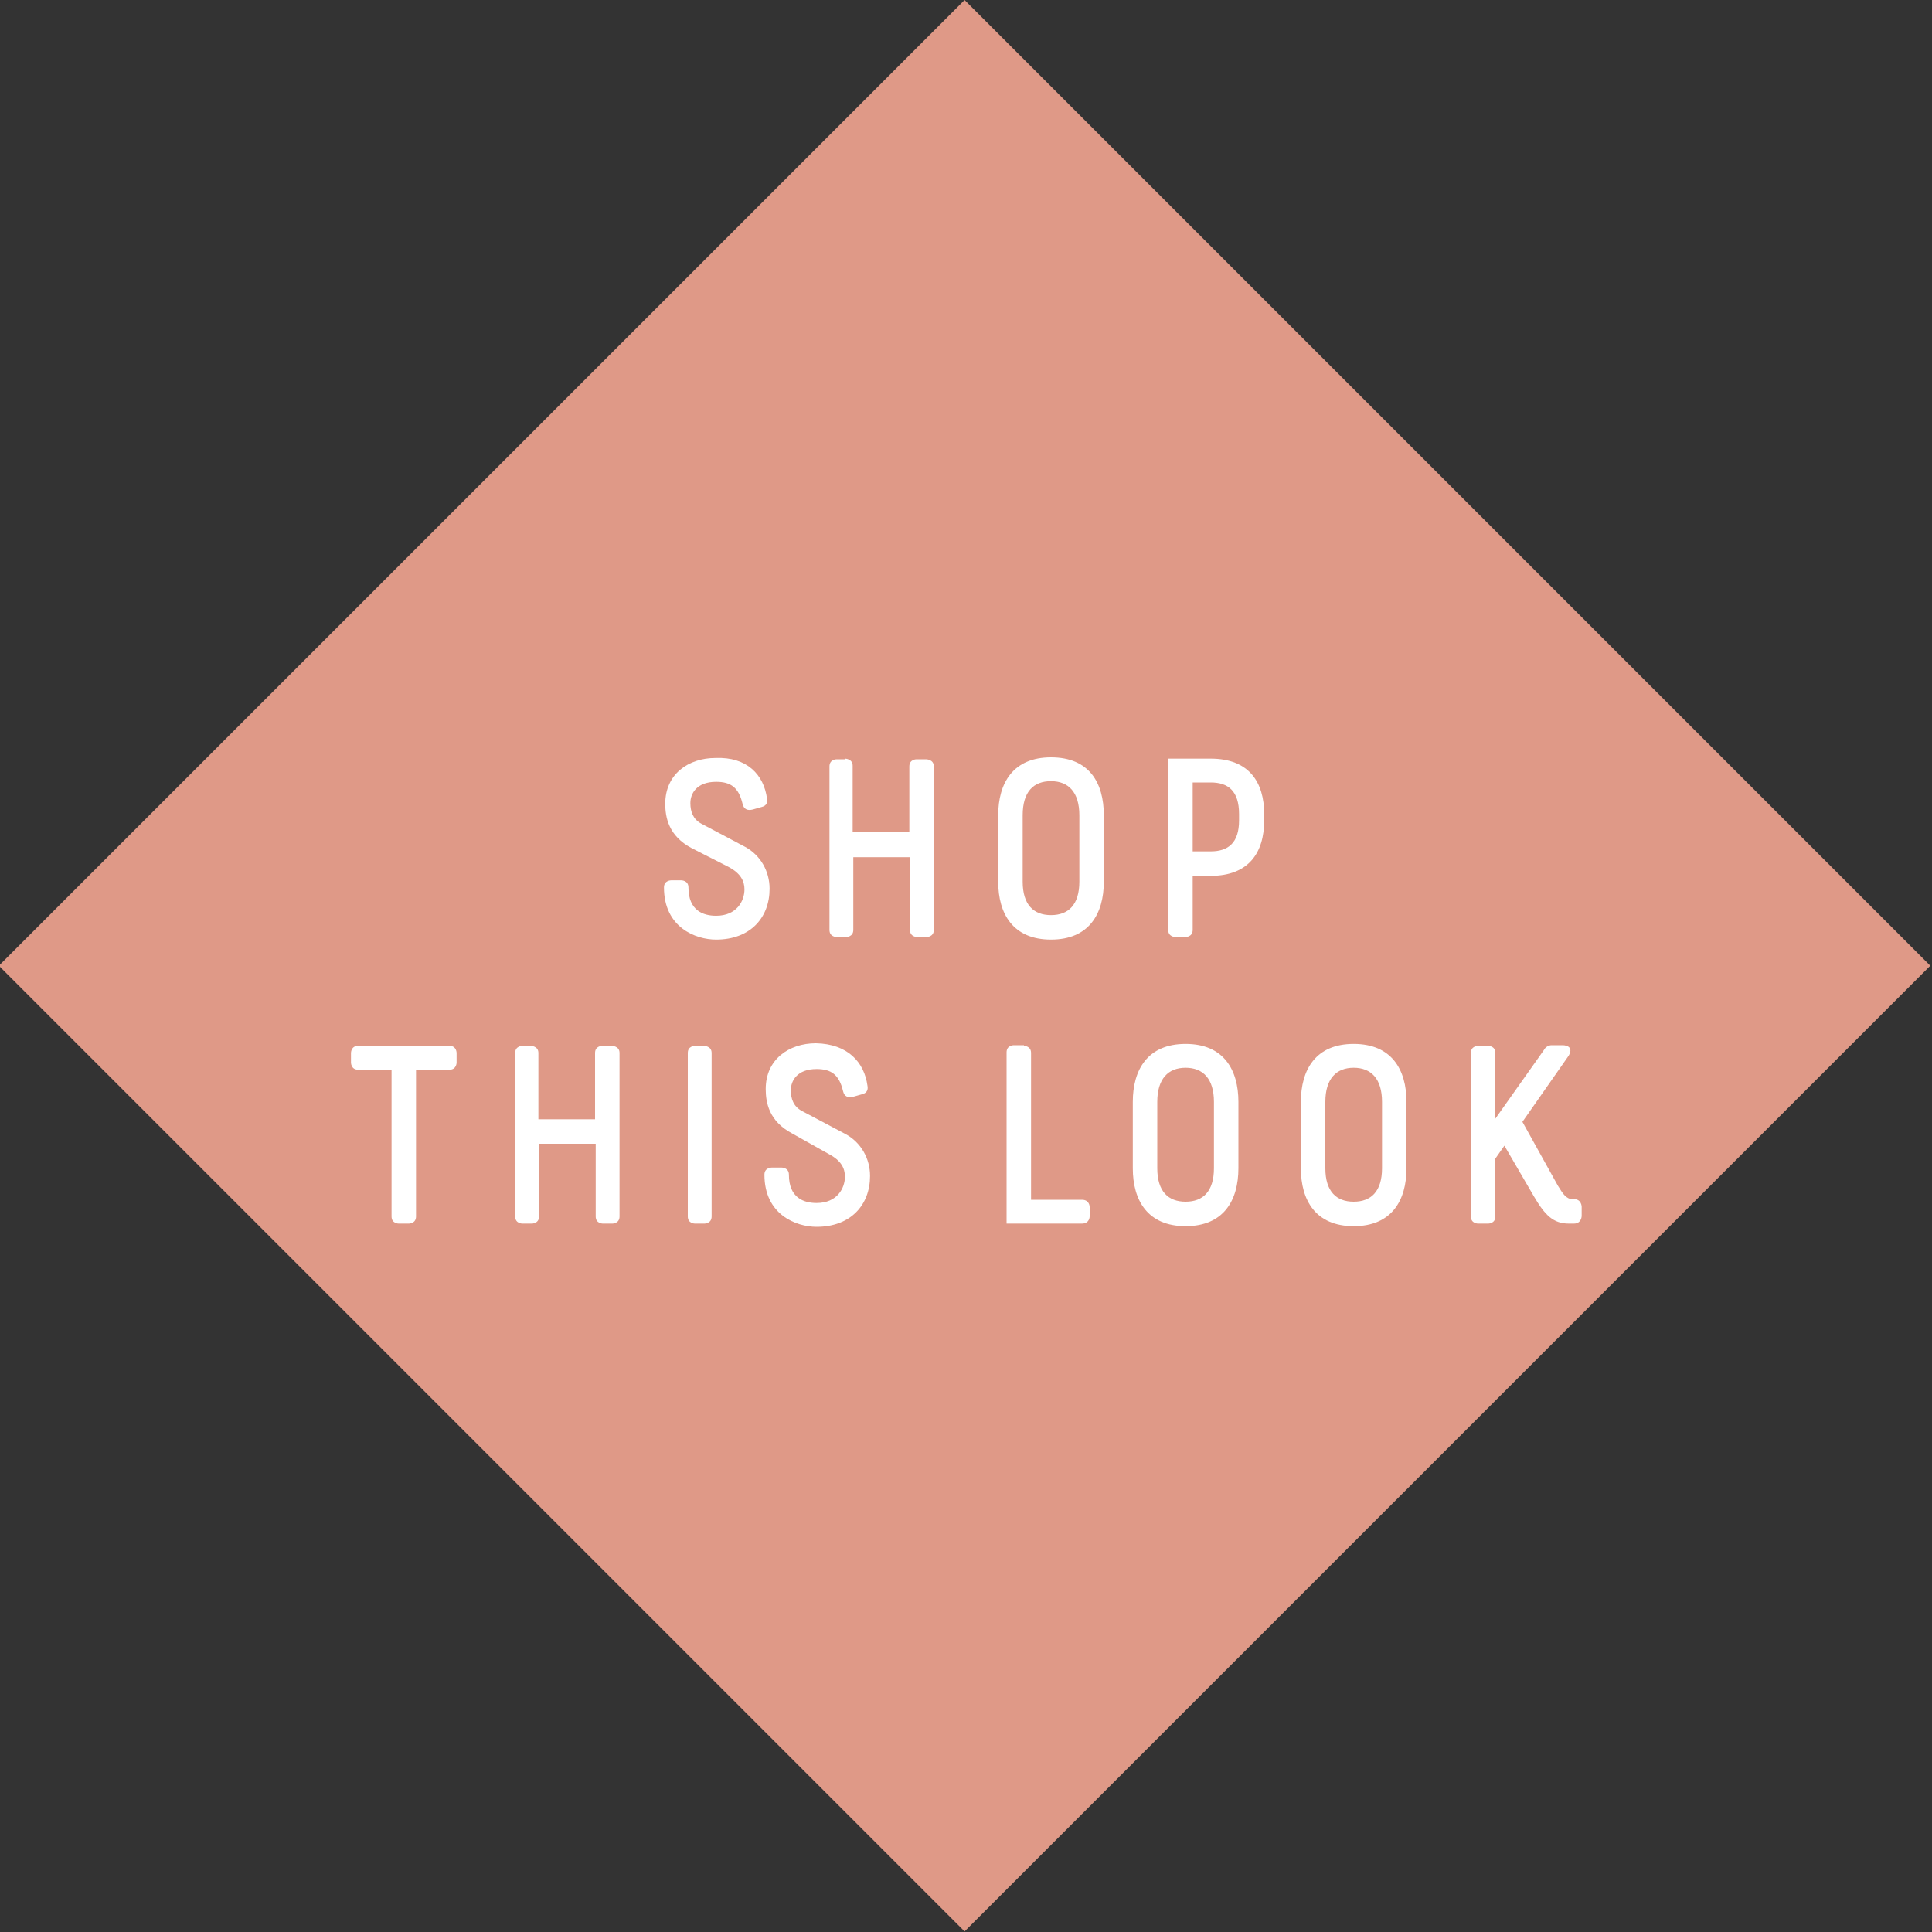 <?xml version="1.0" encoding="utf-8"?>
<!-- Generator: Adobe Illustrator 21.0.2, SVG Export Plug-In . SVG Version: 6.00 Build 0)  -->
<svg version="1.1" id="Layer_1" xmlns="http://www.w3.org/2000/svg" xmlns:xlink="http://www.w3.org/1999/xlink" x="0px" y="0px"
	 viewBox="0 0 300 300" style="enable-background:new 0 0 300 300;" xml:space="preserve">
<rect x="0" y="0" width="300" height="300" fill="#333333" stroke="none"/>
<style type="text/css">
	.st0{fill:#DF9987;}
	.st1{fill:#FFFFFF;}
</style>
<g>
	
		<rect x="43.8" y="43.9" transform="matrix(0.707 -0.707 0.707 0.707 -62.179 149.885)" class="st0" width="212.1" height="212.1"/>
	<g>
		<path class="st1" d="M119.1,124c0.1,0.5,0,1.1-0.8,1.3l-1.4,0.4c-0.8,0.2-1.4,0-1.6-0.9c-0.6-2.5-1.8-3.4-4.1-3.4
			c-3,0-4,1.8-4,3.3c0,1.3,0.4,2.5,1.7,3.2l6.8,3.6c2.4,1.3,3.8,3.8,3.8,6.5c0,4.5-3,7.9-8.3,7.9c-3.2,0-8.1-1.9-8.1-8.1
			c0-1.1,1.1-1.1,1.1-1.1h1.6c0,0,1.1,0,1.1,1.1c0,3.6,2.3,4.4,4.3,4.4c3.2,0,4.4-2.3,4.4-4.1c0-1.3-0.6-2.5-2.5-3.5l-5.7-2.9
			c-3.6-1.9-4.1-4.8-4.1-6.9c0-4.6,3.6-7.1,7.8-7.1C116,117.5,118.6,120.3,119.1,124z"/>
		<path class="st1" d="M131.2,117.8c0,0,1.2,0,1.2,1.1v10.3h8.8V119c0-1.1,1.1-1.1,1.1-1.1h1.5c0,0,1.2,0,1.2,1.1v25.4
			c0,1.1-1.1,1.1-1.1,1.1h-1.5c0,0-1.1,0-1.1-1.1v-11.3h-8.8v11.3c0,1.1-1.1,1.1-1.1,1.1h-1.5c0,0-1.1,0-1.1-1.1V119
			c0-1.1,1.1-1.1,1.1-1.1H131.2z"/>
		<path class="st1" d="M171.4,126.6v10.3c0,5-2.3,9-8.2,9s-8.2-4-8.2-9v-10.3c0-5,2.3-9,8.2-9S171.4,121.5,171.4,126.6z
			 M158.8,126.6v10.3c0,3.6,1.7,5.2,4.4,5.2s4.4-1.6,4.4-5.2v-10.3c0-3.6-1.7-5.3-4.4-5.3S158.8,122.9,158.8,126.6z"/>
		<path class="st1" d="M188,117.8c5.9,0,8.3,3.6,8.3,8.6v1c0,5-2.4,8.6-8.3,8.6h-2.8v8.4c0,1.1-1.1,1.1-1.1,1.1h-1.6
			c0,0-1.1,0-1.1-1.1v-26.6H188z M185.2,132.2h2.8c2.7,0,4.4-1.3,4.4-4.8v-1c0-3.6-1.7-4.9-4.4-4.9h-2.8V132.2z"/>
	</g>
	<g>
		<path class="st1" d="M69.8,162.4c1.1,0,1.1,1.1,1.1,1.1v1.5c0,0,0,1.1-1.1,1.1h-5.2v22.8c0,1.1-1.1,1.1-1.1,1.1h-1.6
			c0,0-1.1,0-1.1-1.1v-22.8h-5.2c-1.1,0-1.1-1.1-1.1-1.1v-1.5c0,0,0-1.1,1.1-1.1H69.8z"/>
		<path class="st1" d="M82.4,162.4c0,0,1.2,0,1.2,1.1v10.3h8.8v-10.3c0-1.1,1.1-1.1,1.1-1.1H95c0,0,1.2,0,1.2,1.1v25.4
			c0,1.1-1.1,1.1-1.1,1.1h-1.5c0,0-1.1,0-1.1-1.1v-11.3h-8.8v11.3c0,1.1-1.1,1.1-1.1,1.1h-1.5c0,0-1.1,0-1.1-1.1v-25.4
			c0-1.1,1.1-1.1,1.1-1.1H82.4z"/>
		<path class="st1" d="M109.3,162.4c0,0,1.2,0,1.2,1.1v25.4c0,1.1-1.1,1.1-1.1,1.1h-1.5c0,0-1.1,0-1.1-1.1v-25.4
			c0-1.1,1.1-1.1,1.1-1.1H109.3z"/>
		<path class="st1" d="M134.7,168.6c0.1,0.5,0,1.1-0.8,1.3l-1.4,0.4c-0.8,0.2-1.4,0-1.6-0.9c-0.6-2.5-1.8-3.4-4.1-3.4
			c-3,0-4,1.8-4,3.3c0,1.3,0.4,2.5,1.7,3.2l6.8,3.6c2.4,1.3,3.8,3.8,3.8,6.5c0,4.5-3,7.9-8.3,7.9c-3.2,0-8.1-1.9-8.1-8.1
			c0-1.1,1.1-1.1,1.1-1.1h1.6c0,0,1.1,0,1.1,1.1c0,3.6,2.3,4.4,4.3,4.4c3.2,0,4.4-2.3,4.4-4.1c0-1.3-0.6-2.5-2.5-3.5L123,176
			c-3.6-1.9-4.1-4.8-4.1-6.9c0-4.6,3.6-7.1,7.8-7.1C131.6,162.1,134.2,164.9,134.7,168.6z"/>
		<path class="st1" d="M159,162.4c0,0,1.1,0,1.1,1.1v22.8h7.9c1.2,0,1.2,1.1,1.2,1.1v1.5c0,0,0,1.1-1.2,1.1h-11.7v-26.6
			c0-1.1,1.1-1.1,1.1-1.1H159z"/>
		<path class="st1" d="M192.3,171.1v10.3c0,5-2.3,9-8.2,9c-5.9,0-8.2-4-8.2-9v-10.3c0-5,2.3-9,8.2-9
			C190,162.1,192.3,166.1,192.3,171.1z M179.7,171.1v10.3c0,3.6,1.7,5.2,4.4,5.2s4.4-1.6,4.4-5.2v-10.3c0-3.6-1.7-5.3-4.4-5.3
			S179.7,167.5,179.7,171.1z"/>
		<path class="st1" d="M218.4,171.1v10.3c0,5-2.3,9-8.2,9s-8.2-4-8.2-9v-10.3c0-5,2.3-9,8.2-9S218.4,166.1,218.4,171.1z
			 M205.8,171.1v10.3c0,3.6,1.7,5.2,4.4,5.2s4.4-1.6,4.4-5.2v-10.3c0-3.6-1.7-5.3-4.4-5.3S205.8,167.5,205.8,171.1z"/>
		<path class="st1" d="M231.1,162.4c0,0,1.1,0,1.1,1.1v10.2l7.5-10.6c0.4-0.8,1.2-0.8,1.2-0.8h1.8c0,0,1.8,0,0.9,1.6l-7.2,10.3
			l5.5,9.9c0.8,1.3,1.3,2.1,2.3,2.1h0.2c1.2,0,1.2,1.2,1.2,1.2v1.4c0,0,0,1.2-1.2,1.2h-0.8c-2.4,0-3.7-1.3-5.4-4.2l-4.6-7.9l-1.4,2
			v9c0,1.1-1.1,1.1-1.1,1.1h-1.6c0,0-1.1,0-1.1-1.1v-25.4c0-1.1,1.1-1.1,1.1-1.1H231.1z"/>
	</g>
</g>
</svg>
